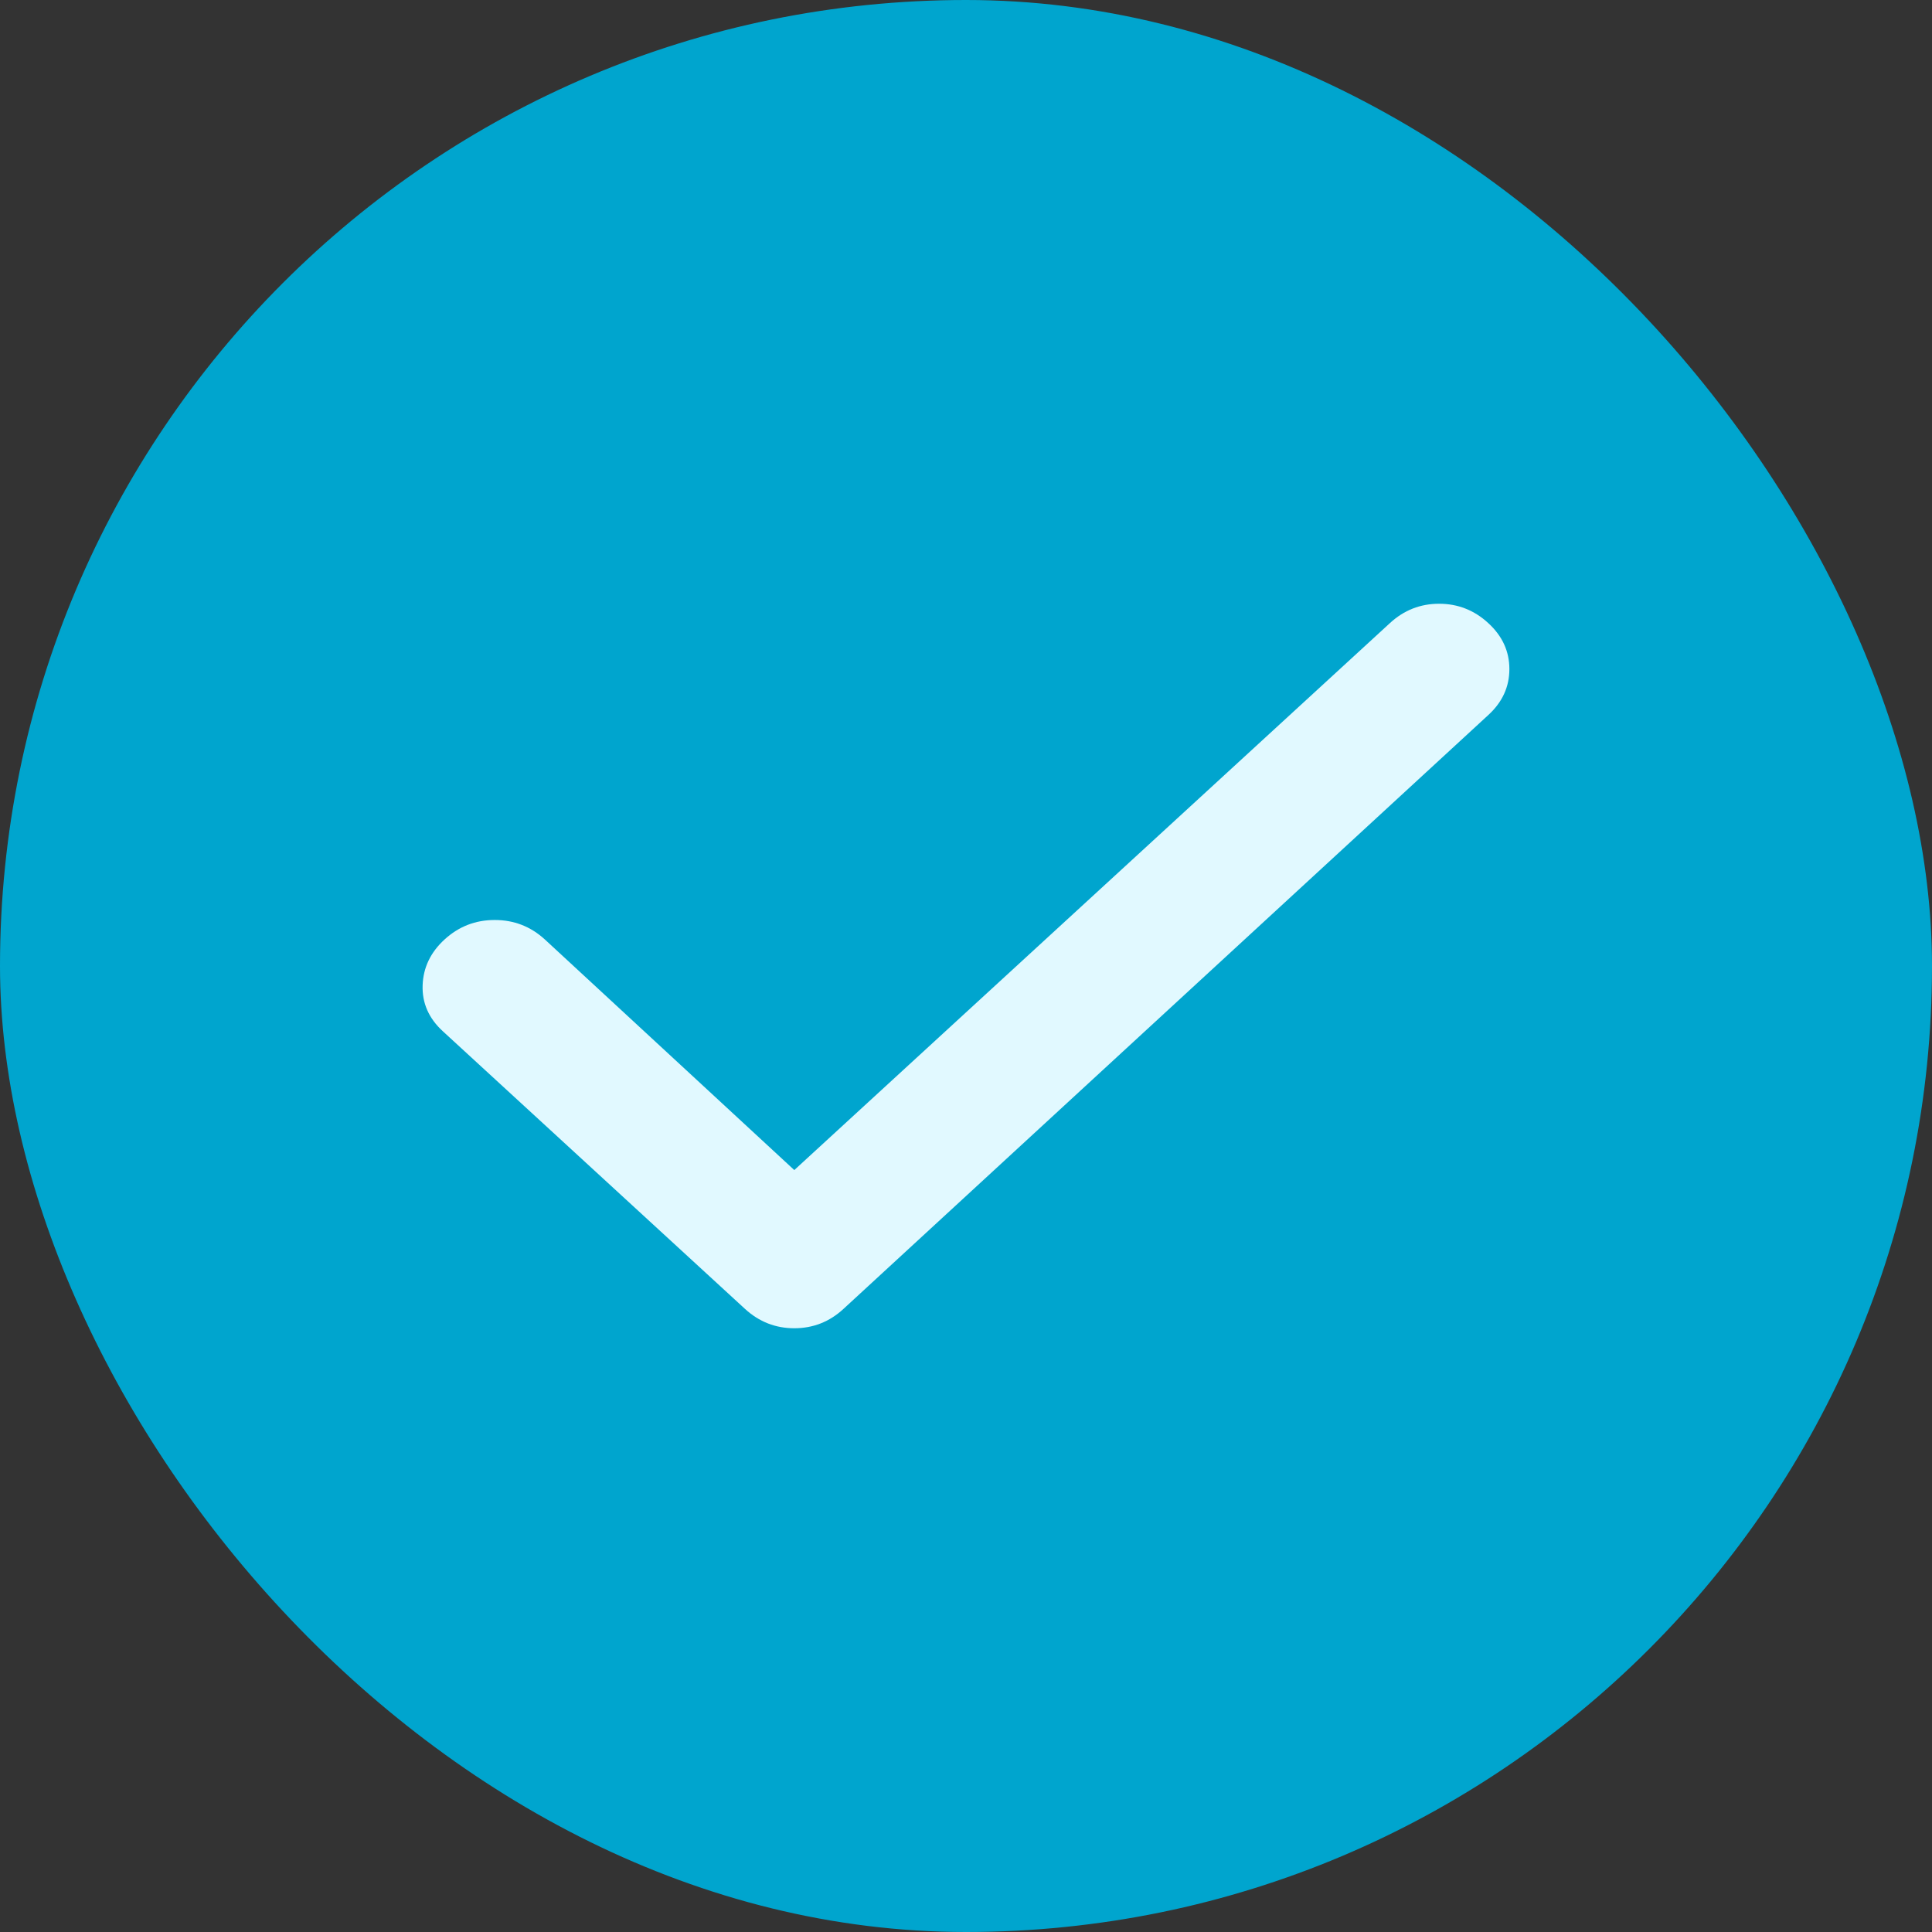 <svg width="16" height="16" viewBox="0 0 16 16" fill="none" xmlns="http://www.w3.org/2000/svg">
<rect x="0" y="0" width="16" height="16" fill="#333333" stroke="none"/>
<rect width="16" height="16" rx="8" fill="#00A5CE"/>
<path d="M6.578 9.69L11.511 5.16C11.627 5.053 11.763 5 11.918 5C12.073 5 12.209 5.053 12.325 5.16C12.442 5.267 12.5 5.394 12.5 5.541C12.5 5.688 12.442 5.815 12.325 5.922L6.985 10.84C6.869 10.947 6.733 11 6.578 11C6.423 11 6.287 10.947 6.17 10.84L3.668 8.541C3.551 8.434 3.495 8.307 3.5 8.16C3.505 8.013 3.566 7.886 3.682 7.78C3.799 7.673 3.937 7.619 4.097 7.619C4.257 7.619 4.395 7.673 4.512 7.78L6.578 9.69Z" fill="#E1F9FF"/>
</svg>

